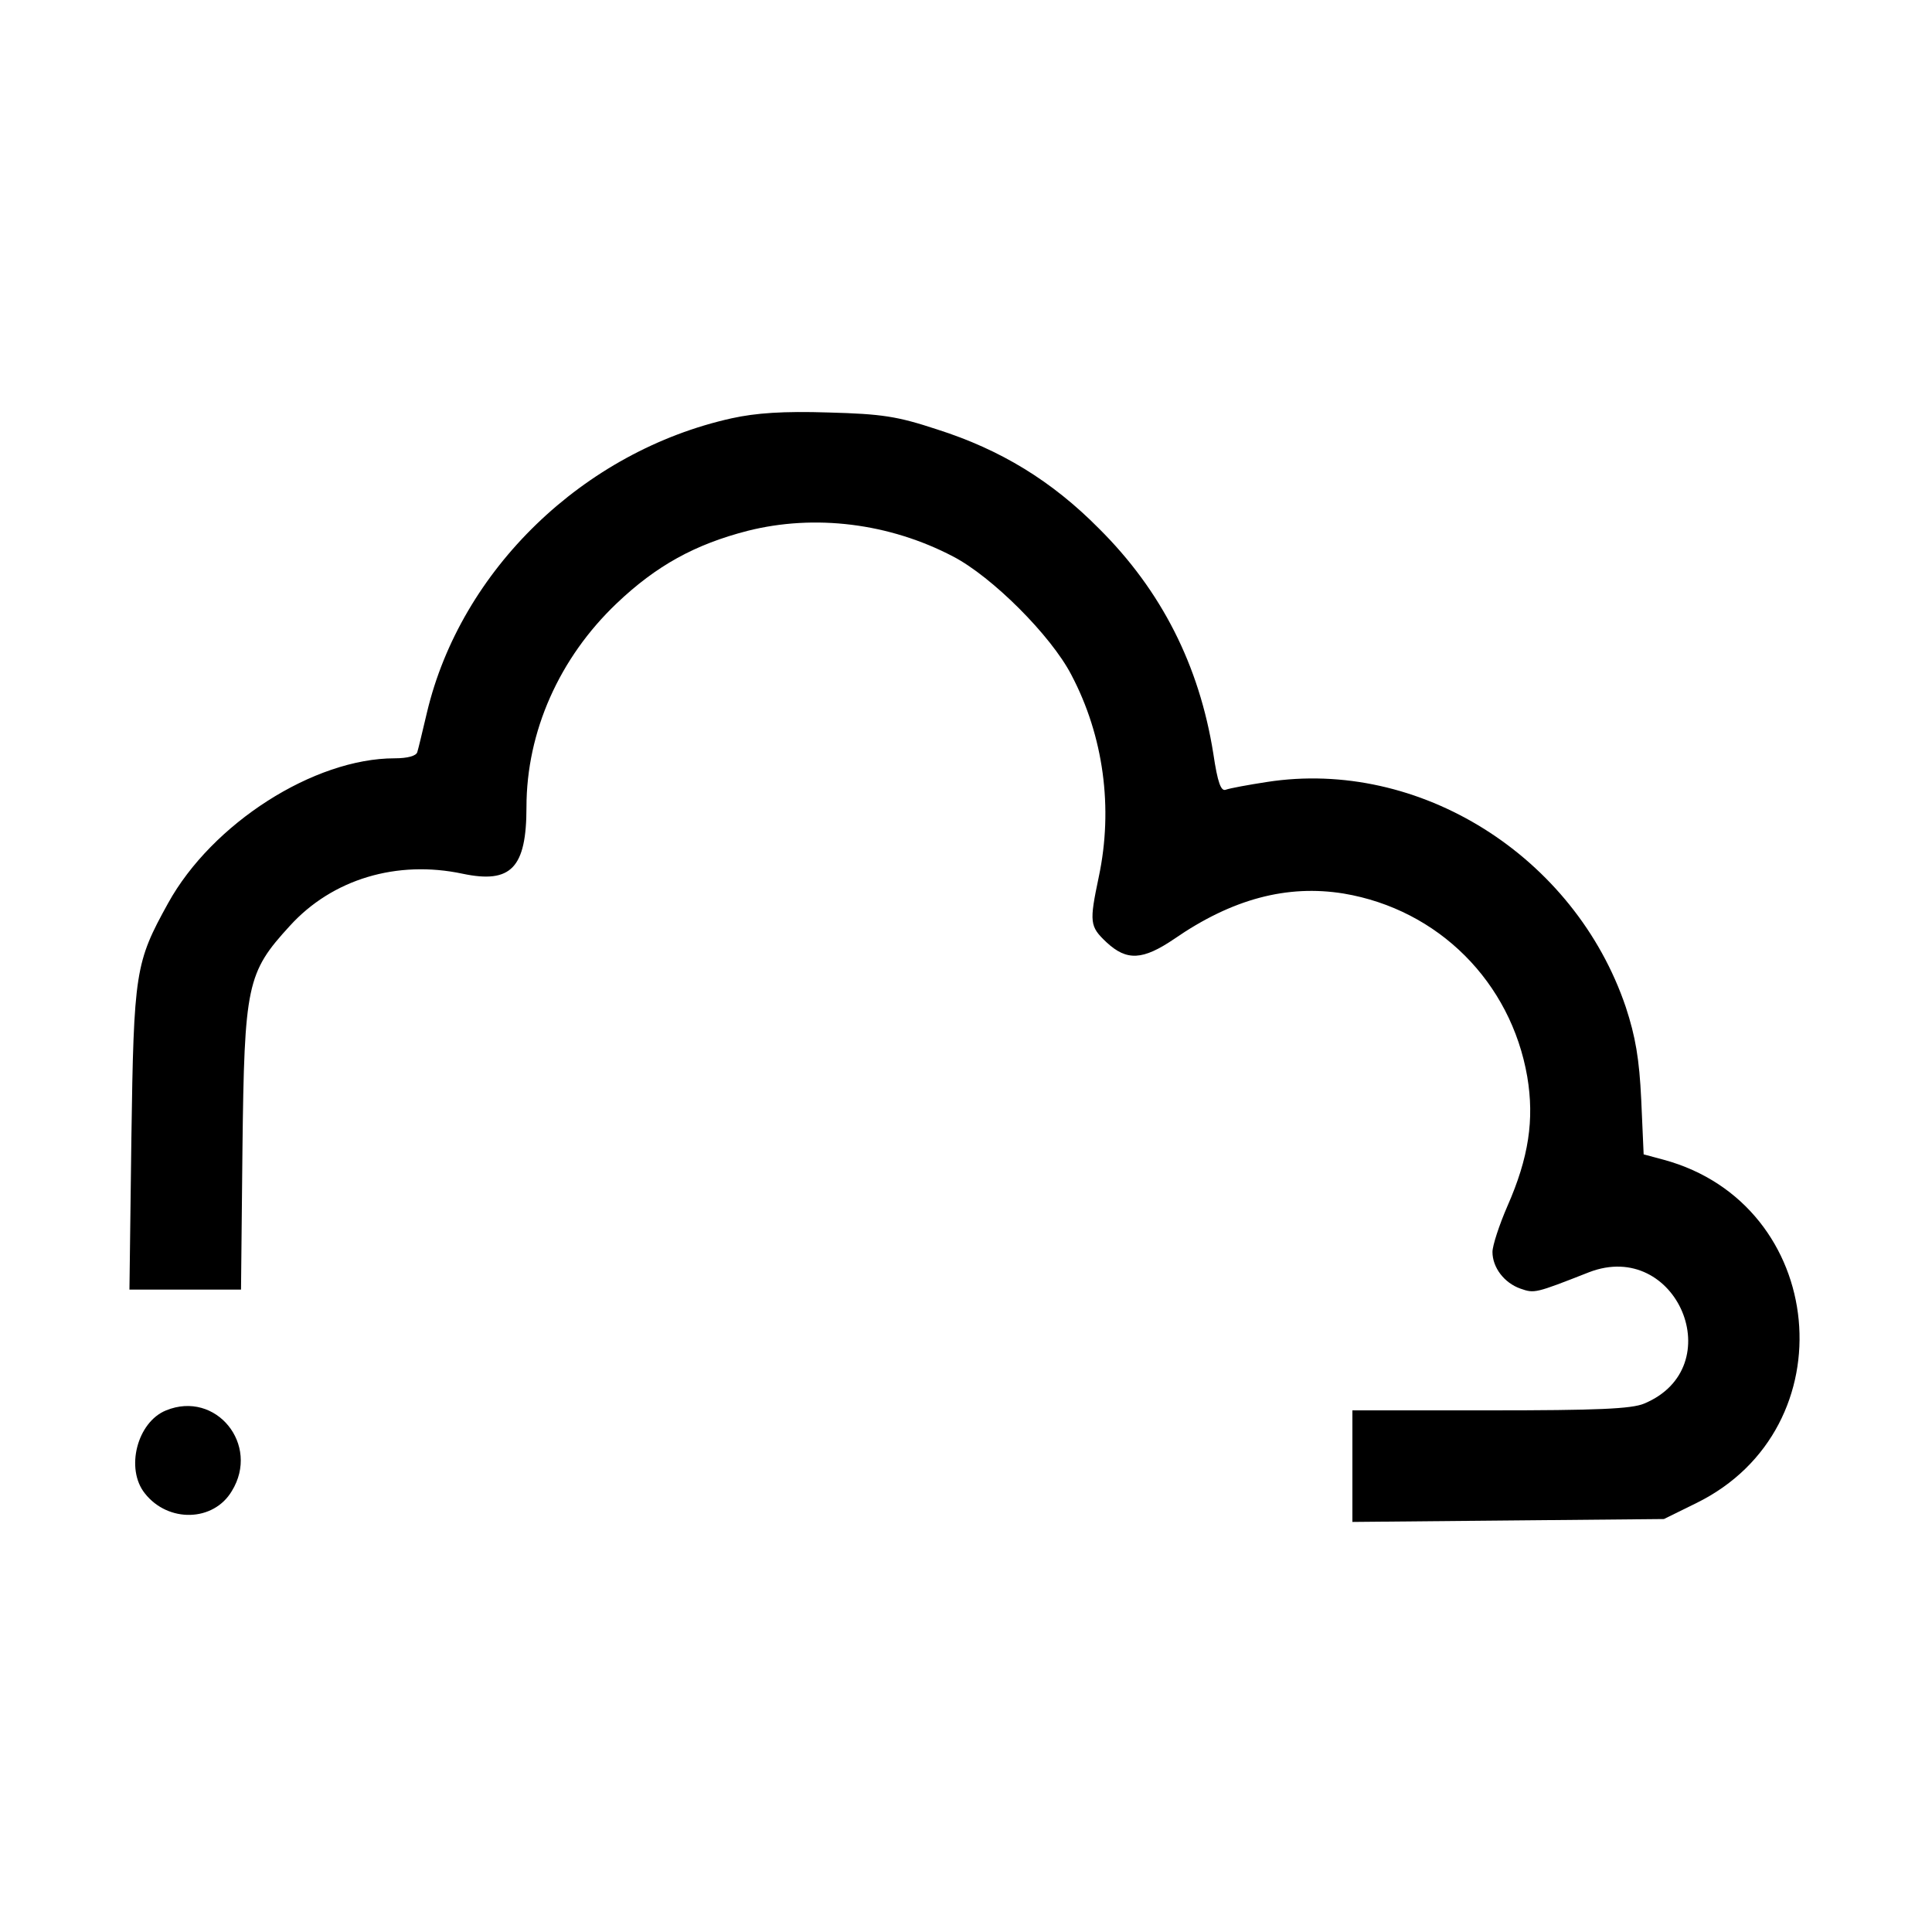 <?xml version="1.0" standalone="no"?>
<!DOCTYPE svg PUBLIC "-//W3C//DTD SVG 20010904//EN"
 "http://www.w3.org/TR/2001/REC-SVG-20010904/DTD/svg10.dtd">
<svg version="1.0" xmlns="http://www.w3.org/2000/svg"
 width="400pt" height="400pt" viewBox="0 0 400 400"
 preserveAspectRatio="xMidYMid meet">
<g transform="translate(0,400) scale(0.1,-0.1)"
fill="#000000" stroke="none">
<path d="M1515 3134 c-307 -68 -561 -314 -631 -609 -9 -38 -18 -76 -20 -82 -2
-8 -20 -13 -47 -13 -167 0 -378 -135 -469 -300 -68 -123 -71 -141 -76 -487
l-4 -313 115 0 116 0 3 293 c4 338 9 363 98 460 88 97 222 137 358 108 100
-21 132 12 132 138 0 156 68 309 187 422 82 78 162 122 271 150 139 35 293 16
425 -53 81 -42 203 -164 245 -245 67 -127 87 -276 57 -418 -20 -95 -19 -103
16 -136 42 -39 75 -37 140 7 120 83 234 113 351 94 196 -33 346 -183 380 -379
15 -89 3 -168 -41 -268 -17 -39 -31 -82 -31 -95 0 -32 24 -64 58 -76 29 -10
30 -10 142 34 182 70 294 -197 114 -272 -26 -11 -98 -14 -319 -14 l-285 0 0
-116 0 -115 323 3 322 3 67 33 c316 155 272 619 -68 711 l-41 11 -5 113 c-4
85 -12 131 -32 192 -106 313 -428 515 -743 466 -39 -6 -77 -13 -85 -16 -10 -4
-17 14 -26 75 -29 182 -107 337 -237 466 -97 98 -203 163 -335 205 -82 27
-113 32 -225 35 -93 3 -150 -1 -200 -12z"/>
<path d="M344 1080 c-60 -24 -85 -121 -44 -172 48 -61 142 -59 180 5 59 96
-33 209 -136 167z"/>
</g>
</svg>
